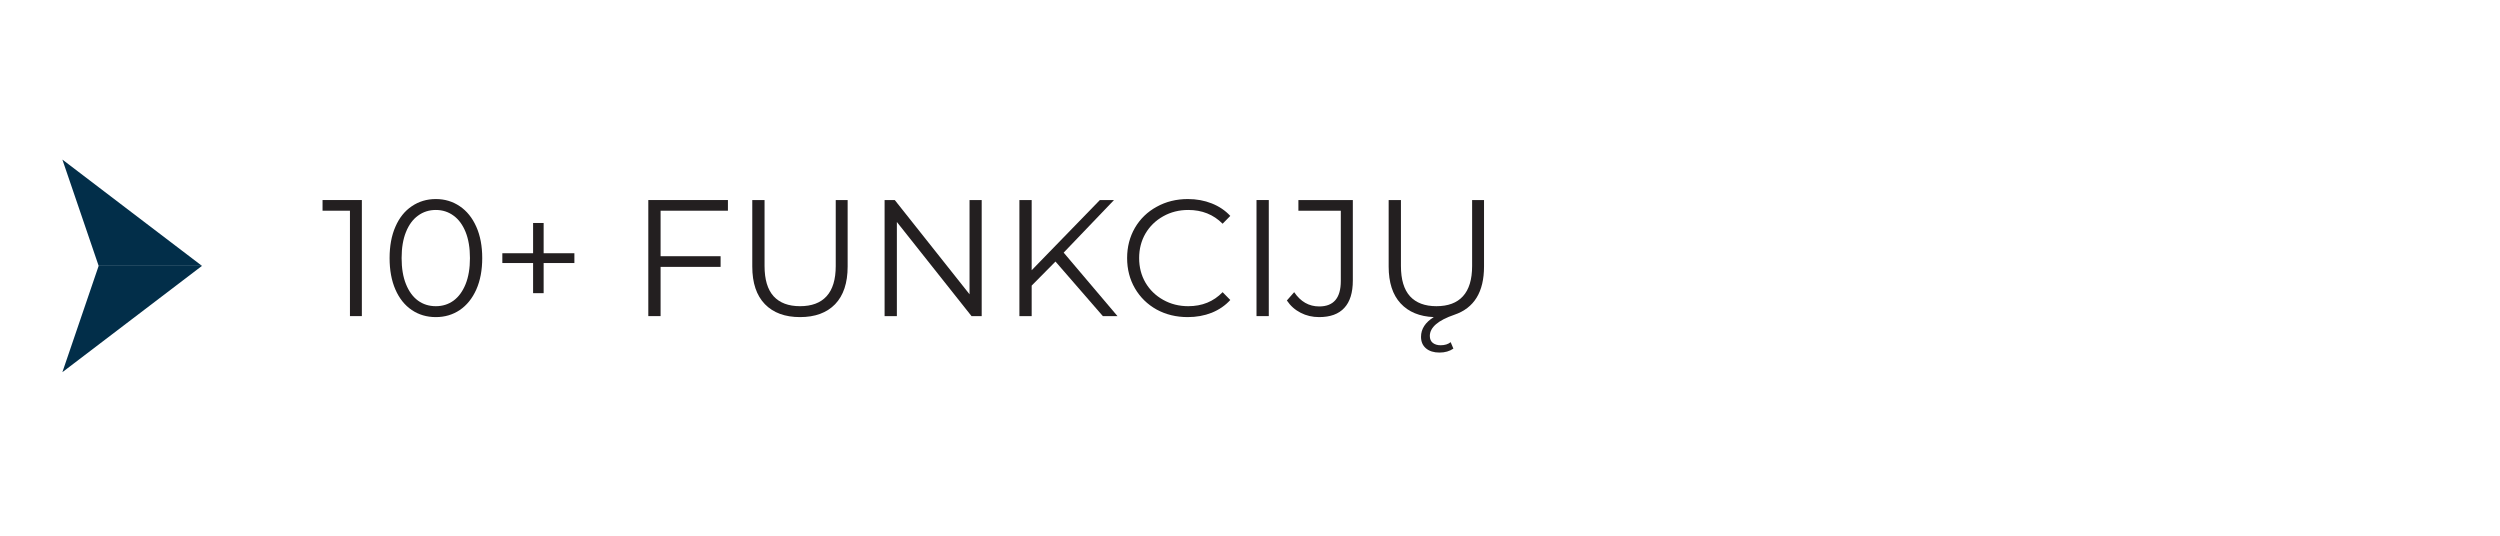 <svg xmlns="http://www.w3.org/2000/svg" xmlns:xlink="http://www.w3.org/1999/xlink" width="420" viewBox="0 0 315 67.5" height="90" preserveAspectRatio="xMidYMid meet"><defs><g></g><clipPath id="074c33fac6"><path d="M 7.859 20.102 L 25.727 20.102 L 25.727 34 L 7.859 34 Z M 7.859 20.102 " clip-rule="nonzero"></path></clipPath><clipPath id="735e068f42"><path d="M 7.859 33 L 25.727 33 L 25.727 46.902 L 7.859 46.902 Z M 7.859 33 " clip-rule="nonzero"></path></clipPath></defs><g fill="#231f20" fill-opacity="1"><g transform="translate(40.453, 39.83)"><g><path d="M 5.141 -14.625 L 5.141 0 L 3.641 0 L 3.641 -13.281 L 0.188 -13.281 L 0.188 -14.625 Z M 5.141 -14.625 "></path></g></g></g><g fill="#231f20" fill-opacity="1"><g transform="translate(47.995, 39.83)"><g><path d="M 6.922 0.125 C 5.785 0.125 4.773 -0.172 3.891 -0.766 C 3.004 -1.367 2.316 -2.227 1.828 -3.344 C 1.336 -4.469 1.094 -5.789 1.094 -7.312 C 1.094 -8.832 1.336 -10.148 1.828 -11.266 C 2.316 -12.391 3.004 -13.25 3.891 -13.844 C 4.773 -14.445 5.785 -14.75 6.922 -14.75 C 8.047 -14.75 9.051 -14.445 9.938 -13.844 C 10.82 -13.25 11.516 -12.391 12.016 -11.266 C 12.516 -10.148 12.766 -8.832 12.766 -7.312 C 12.766 -5.789 12.516 -4.469 12.016 -3.344 C 11.516 -2.227 10.82 -1.367 9.938 -0.766 C 9.051 -0.172 8.047 0.125 6.922 0.125 Z M 6.922 -1.25 C 7.766 -1.25 8.508 -1.484 9.156 -1.953 C 9.801 -2.43 10.305 -3.125 10.672 -4.031 C 11.035 -4.938 11.219 -6.031 11.219 -7.312 C 11.219 -8.594 11.035 -9.688 10.672 -10.594 C 10.305 -11.5 9.801 -12.188 9.156 -12.656 C 8.508 -13.133 7.766 -13.375 6.922 -13.375 C 6.066 -13.375 5.316 -13.133 4.672 -12.656 C 4.023 -12.188 3.52 -11.5 3.156 -10.594 C 2.789 -9.688 2.609 -8.594 2.609 -7.312 C 2.609 -6.031 2.789 -4.938 3.156 -4.031 C 3.52 -3.125 4.023 -2.43 4.672 -1.953 C 5.316 -1.484 6.066 -1.25 6.922 -1.25 Z M 6.922 -1.25 "></path></g></g></g><g fill="#231f20" fill-opacity="1"><g transform="translate(61.826, 39.83)"><g><path d="M 10.547 -6.688 L 6.672 -6.688 L 6.672 -2.891 L 5.344 -2.891 L 5.344 -6.688 L 1.469 -6.688 L 1.469 -7.922 L 5.344 -7.922 L 5.344 -11.734 L 6.672 -11.734 L 6.672 -7.922 L 10.547 -7.922 Z M 10.547 -6.688 "></path></g></g></g><g fill="#231f20" fill-opacity="1"><g transform="translate(73.839, 39.83)"><g></g></g></g><g fill="#231f20" fill-opacity="1"><g transform="translate(79.312, 39.83)"><g><path d="M 3.922 -13.281 L 3.922 -7.547 L 11.484 -7.547 L 11.484 -6.203 L 3.922 -6.203 L 3.922 0 L 2.375 0 L 2.375 -14.625 L 12.406 -14.625 L 12.406 -13.281 Z M 3.922 -13.281 "></path></g></g></g><g fill="#231f20" fill-opacity="1"><g transform="translate(92.537, 39.83)"><g><path d="M 8.266 0.125 C 6.379 0.125 4.906 -0.414 3.844 -1.5 C 2.781 -2.594 2.25 -4.176 2.25 -6.25 L 2.25 -14.625 L 3.797 -14.625 L 3.797 -6.312 C 3.797 -4.613 4.176 -3.344 4.938 -2.5 C 5.707 -1.664 6.816 -1.25 8.266 -1.25 C 9.734 -1.25 10.848 -1.664 11.609 -2.5 C 12.379 -3.344 12.766 -4.613 12.766 -6.312 L 12.766 -14.625 L 14.266 -14.625 L 14.266 -6.25 C 14.266 -4.176 13.738 -2.594 12.688 -1.5 C 11.633 -0.414 10.16 0.125 8.266 0.125 Z M 8.266 0.125 "></path></g></g></g><g fill="#231f20" fill-opacity="1"><g transform="translate(109.084, 39.83)"><g><path d="M 14.609 -14.625 L 14.609 0 L 13.328 0 L 3.922 -11.859 L 3.922 0 L 2.375 0 L 2.375 -14.625 L 3.656 -14.625 L 13.078 -2.75 L 13.078 -14.625 Z M 14.609 -14.625 "></path></g></g></g><g fill="#231f20" fill-opacity="1"><g transform="translate(126.069, 39.83)"><g><path d="M 6.922 -6.875 L 3.922 -3.844 L 3.922 0 L 2.375 0 L 2.375 -14.625 L 3.922 -14.625 L 3.922 -5.781 L 12.516 -14.625 L 14.297 -14.625 L 7.953 -8 L 14.734 0 L 12.891 0 Z M 6.922 -6.875 "></path></g></g></g><g fill="#231f20" fill-opacity="1"><g transform="translate(140.923, 39.83)"><g><path d="M 8.734 0.125 C 7.285 0.125 5.977 -0.191 4.812 -0.828 C 3.656 -1.473 2.742 -2.363 2.078 -3.5 C 1.422 -4.633 1.094 -5.906 1.094 -7.312 C 1.094 -8.719 1.422 -9.988 2.078 -11.125 C 2.742 -12.258 3.66 -13.145 4.828 -13.781 C 5.992 -14.426 7.301 -14.75 8.75 -14.75 C 9.832 -14.75 10.832 -14.566 11.75 -14.203 C 12.676 -13.836 13.457 -13.312 14.094 -12.625 L 13.125 -11.641 C 11.977 -12.797 10.535 -13.375 8.797 -13.375 C 7.641 -13.375 6.586 -13.109 5.641 -12.578 C 4.691 -12.047 3.945 -11.32 3.406 -10.406 C 2.875 -9.488 2.609 -8.457 2.609 -7.312 C 2.609 -6.164 2.875 -5.133 3.406 -4.219 C 3.945 -3.301 4.691 -2.578 5.641 -2.047 C 6.586 -1.516 7.641 -1.25 8.797 -1.25 C 10.547 -1.25 11.988 -1.836 13.125 -3.016 L 14.094 -2.031 C 13.457 -1.332 12.676 -0.797 11.75 -0.422 C 10.82 -0.055 9.816 0.125 8.734 0.125 Z M 8.734 0.125 "></path></g></g></g><g fill="#231f20" fill-opacity="1"><g transform="translate(155.945, 39.83)"><g><path d="M 2.375 -14.625 L 3.922 -14.625 L 3.922 0 L 2.375 0 Z M 2.375 -14.625 "></path></g></g></g><g fill="#231f20" fill-opacity="1"><g transform="translate(162.254, 39.83)"><g><path d="M 3.953 0.125 C 3.109 0.125 2.332 -0.055 1.625 -0.422 C 0.914 -0.785 0.336 -1.301 -0.109 -1.969 L 0.812 -3.016 C 1.625 -1.816 2.676 -1.219 3.969 -1.219 C 5.781 -1.219 6.688 -2.285 6.688 -4.422 L 6.688 -13.281 L 1.344 -13.281 L 1.344 -14.625 L 8.203 -14.625 L 8.203 -4.484 C 8.203 -2.953 7.844 -1.801 7.125 -1.031 C 6.414 -0.258 5.359 0.125 3.953 0.125 Z M 3.953 0.125 "></path></g></g></g><g fill="#231f20" fill-opacity="1"><g transform="translate(172.721, 39.83)"><g><path d="M 14.266 -14.625 L 14.266 -6.25 C 14.266 -3.039 13.02 -1.016 10.531 -0.172 C 8.469 0.535 7.438 1.426 7.438 2.5 C 7.438 2.883 7.562 3.176 7.812 3.375 C 8.062 3.57 8.391 3.672 8.797 3.672 C 9.328 3.672 9.75 3.539 10.062 3.281 L 10.406 4.094 C 9.926 4.426 9.344 4.594 8.656 4.594 C 7.938 4.594 7.367 4.414 6.953 4.062 C 6.535 3.707 6.328 3.223 6.328 2.609 C 6.328 1.617 6.863 0.789 7.938 0.125 C 6.145 0.051 4.75 -0.523 3.75 -1.609 C 2.75 -2.691 2.25 -4.238 2.25 -6.25 L 2.25 -14.625 L 3.797 -14.625 L 3.797 -6.312 C 3.797 -4.613 4.176 -3.344 4.938 -2.5 C 5.707 -1.664 6.816 -1.25 8.266 -1.25 C 9.734 -1.25 10.848 -1.664 11.609 -2.5 C 12.379 -3.344 12.766 -4.613 12.766 -6.312 L 12.766 -14.625 Z M 14.266 -14.625 "></path></g></g></g><g clip-path="url(#074c33fac6)"><path fill="#022e49" d="M 12.43 33.5 L 25.449 33.5 L 16.652 26.805 L 7.859 20.105 Z M 12.43 33.5 " fill-opacity="1" fill-rule="nonzero"></path></g><g clip-path="url(#735e068f42)"><path fill="#022e49" d="M 7.859 46.895 L 16.652 40.199 L 25.449 33.5 L 12.43 33.5 Z M 7.859 46.895 " fill-opacity="1" fill-rule="nonzero"></path></g></svg>